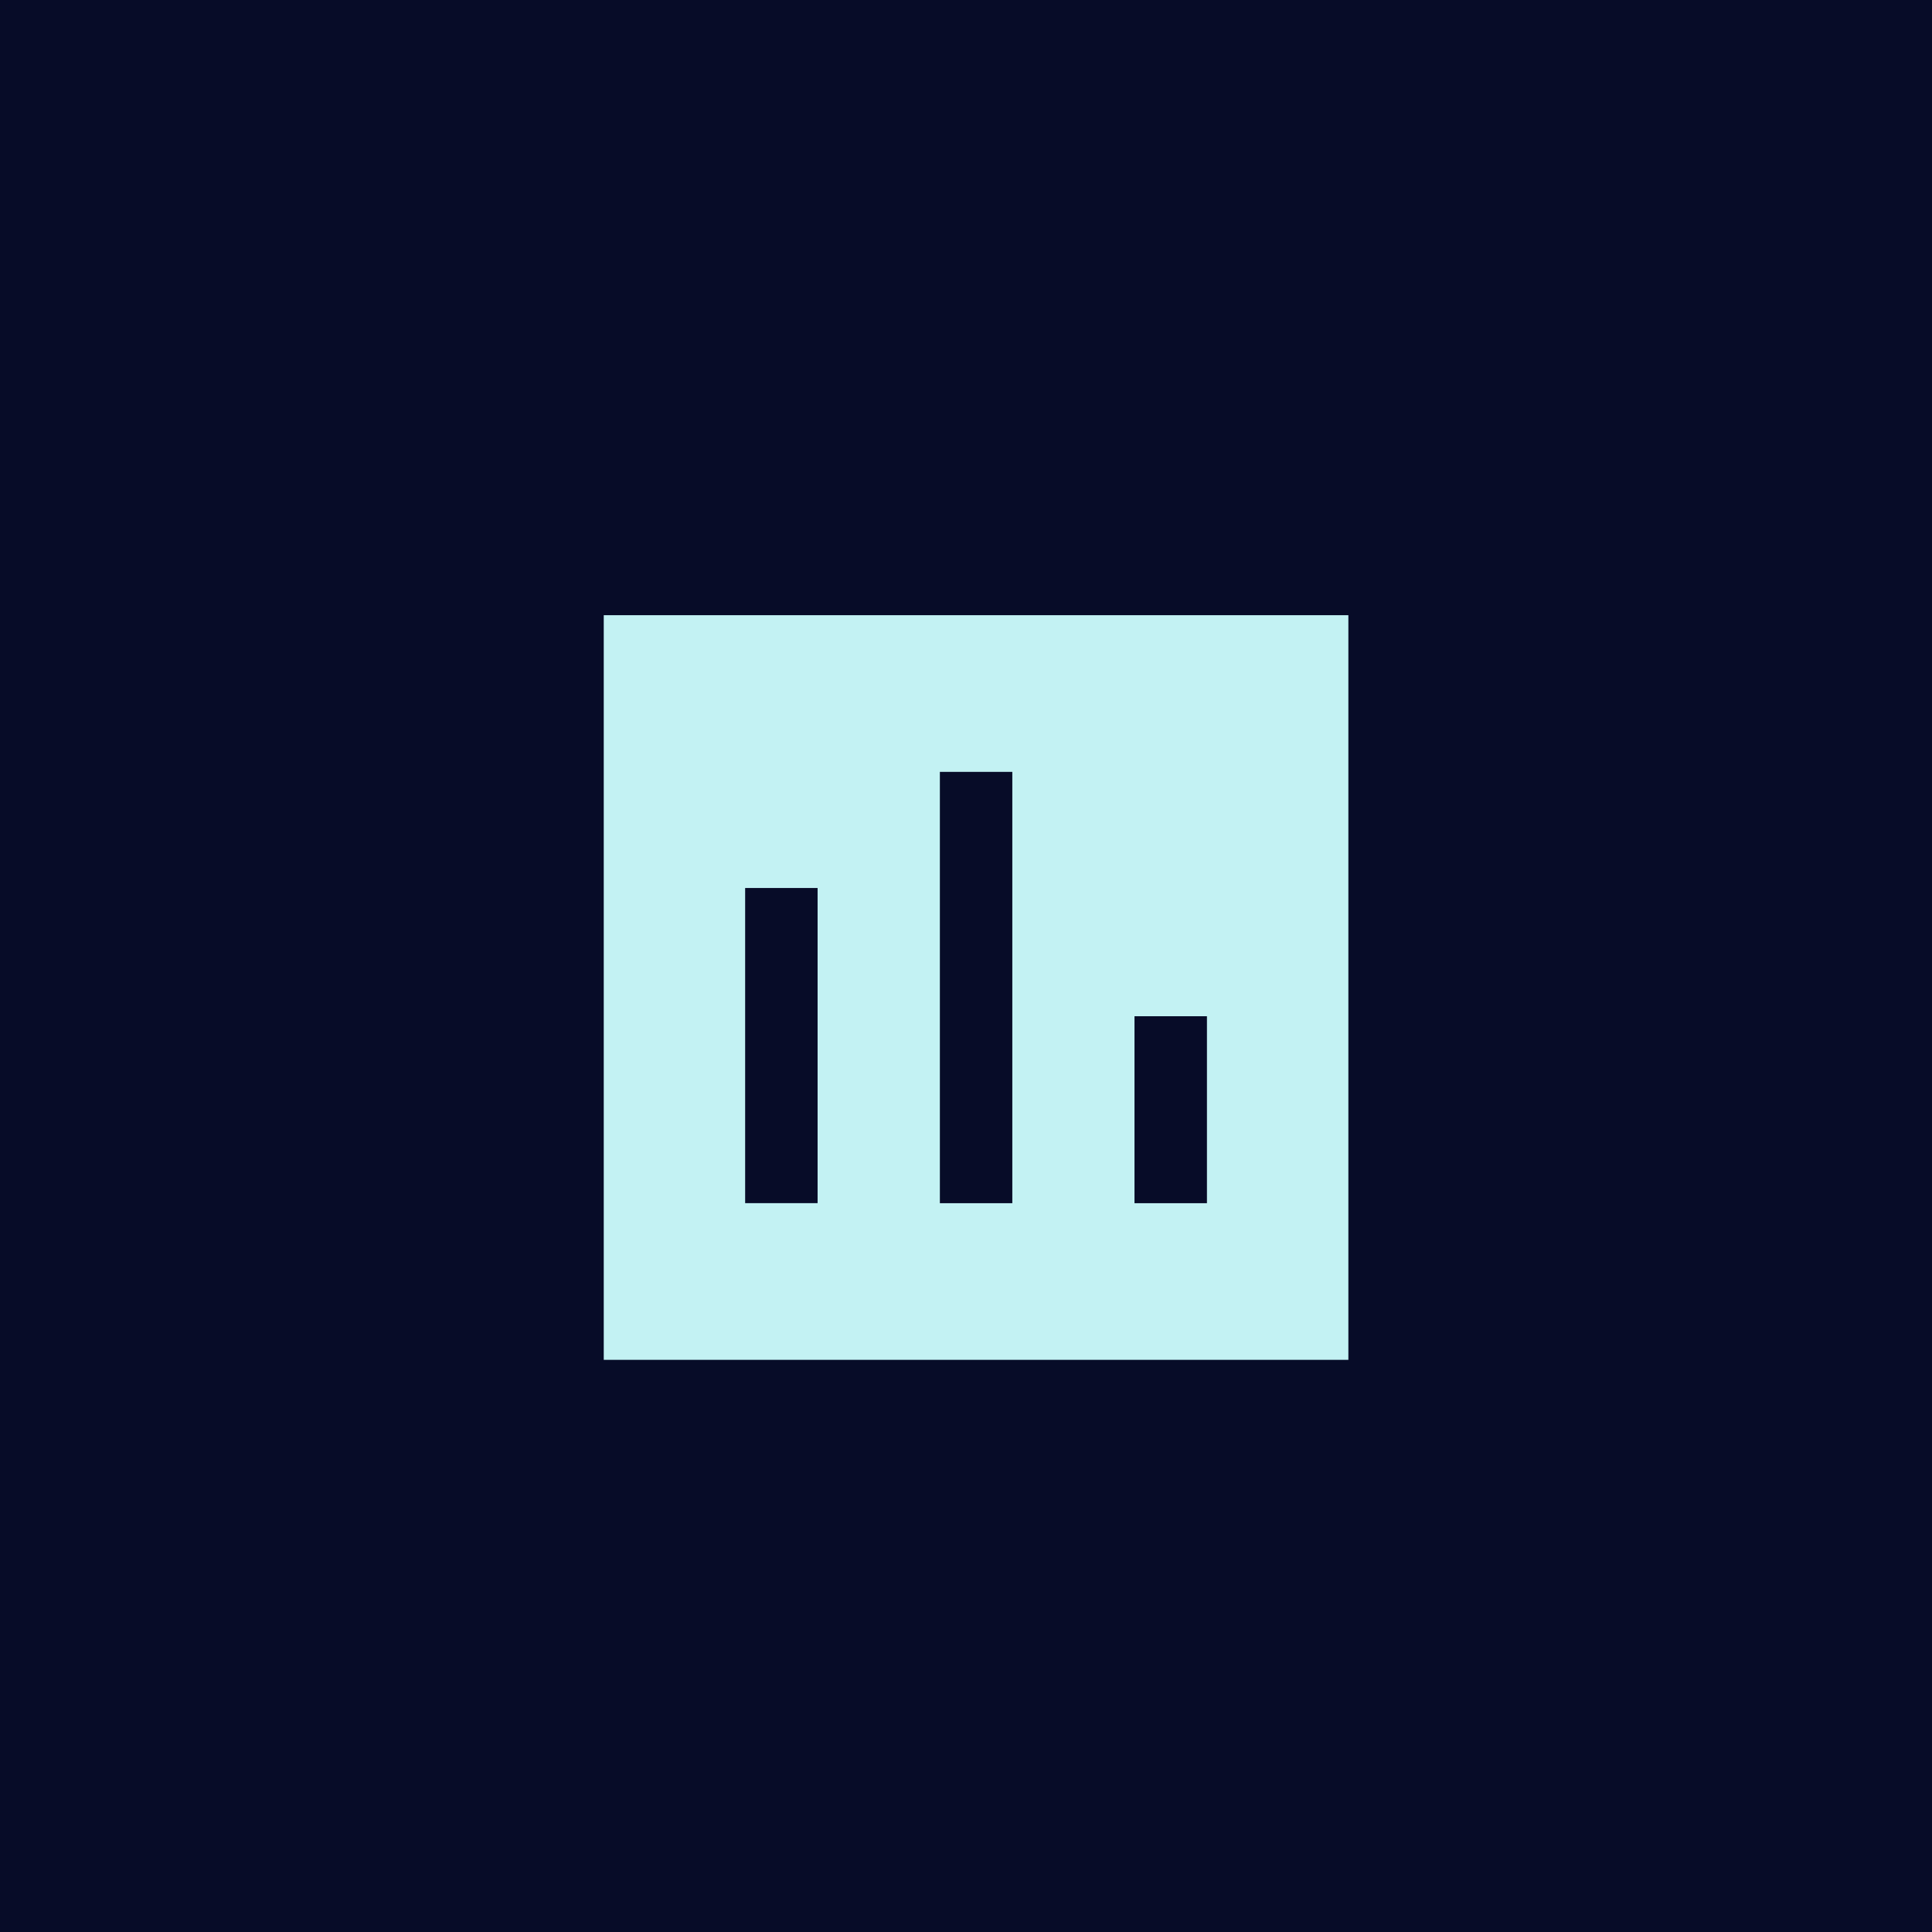 <svg width="80" height="80" viewBox="0 0 80 80" fill="none" xmlns="http://www.w3.org/2000/svg">
<rect width="80" height="80" fill="#070C28"/>
<path fill-rule="evenodd" clip-rule="evenodd" d="M55.833 56.308V25.474H25V56.308H55.833Z" fill="#C3F2F3"/>
<path d="M32.355 38.271V48.32" stroke="#070C28" stroke-width="3" stroke-linecap="square" stroke-linejoin="round"/>
<path d="M40.418 33.462V48.321" stroke="#070C28" stroke-width="3" stroke-linecap="square" stroke-linejoin="round"/>
<path d="M48.477 43.581V48.321" stroke="#070C28" stroke-width="3" stroke-linecap="square" stroke-linejoin="round"/>
</svg>
